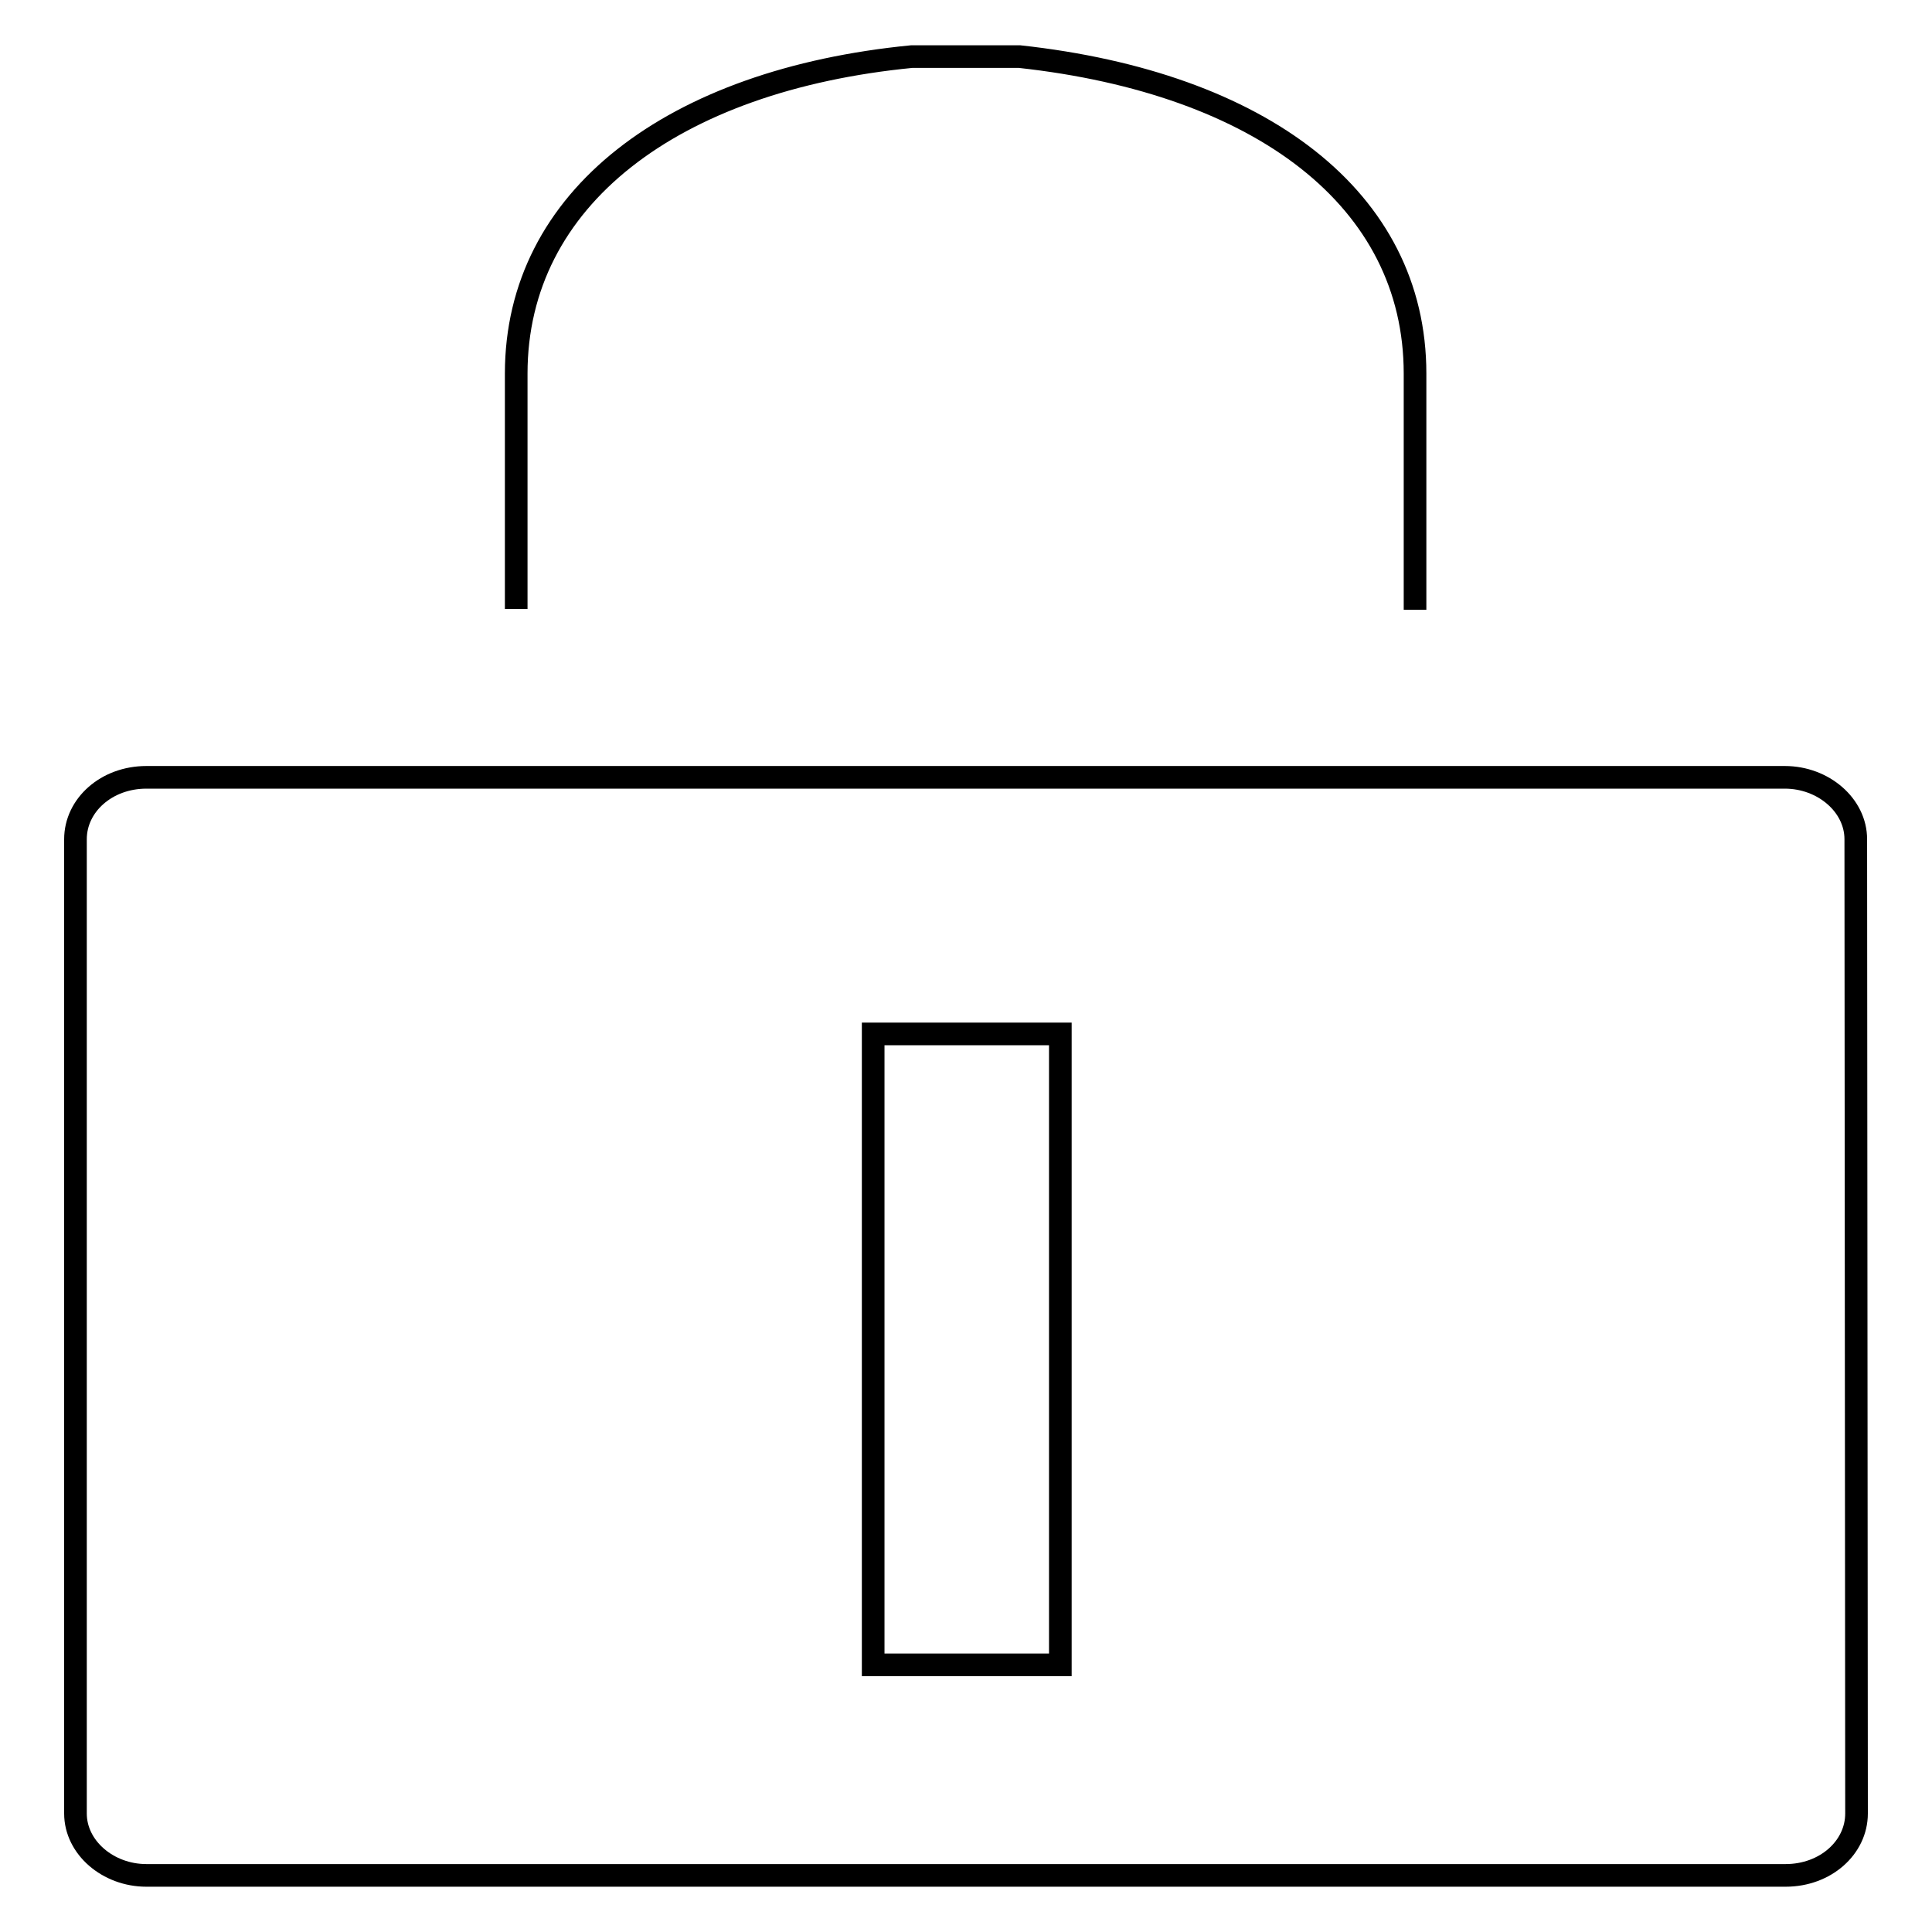 <?xml version="1.0" encoding="utf-8"?>
<!-- Svg Vector Icons : http://www.onlinewebfonts.com/icon -->
<!DOCTYPE svg PUBLIC "-//W3C//DTD SVG 1.1//EN" "http://www.w3.org/Graphics/SVG/1.1/DTD/svg11.dtd">
<svg version="1.1" xmlns="http://www.w3.org/2000/svg" xmlns:xlink="http://www.w3.org/1999/xlink" x="0px" y="0px" viewBox="0 0 256 256" enable-background="new 0 0 256 256" xml:space="preserve">
<g><g><path stroke-width="3" fill-opacity="0" stroke="#000000"  d="M246,240.3c0,4.5-4.1,8.2-9.4,8.2H19.4c-5.1,0-9.4-3.7-9.4-8.2V111.2c0-4.5,4.1-8.2,9.4-8.2h217.1c5.1,0,9.4,3.7,9.4,8.2L246,240.3L246,240.3z"/><path stroke-width="3" fill-opacity="0" stroke="#000000"  d="M115.7,137h24.8v83.6h-24.8V137L115.7,137z"/><path stroke-width="3" fill-opacity="0" stroke="#000000"  d="M68.4,80.7V49.5c0-23.2,20.7-38.9,52.4-42h14.3c32,3.5,52.4,18.9,52.4,42v31.3"/></g></g>
</svg>